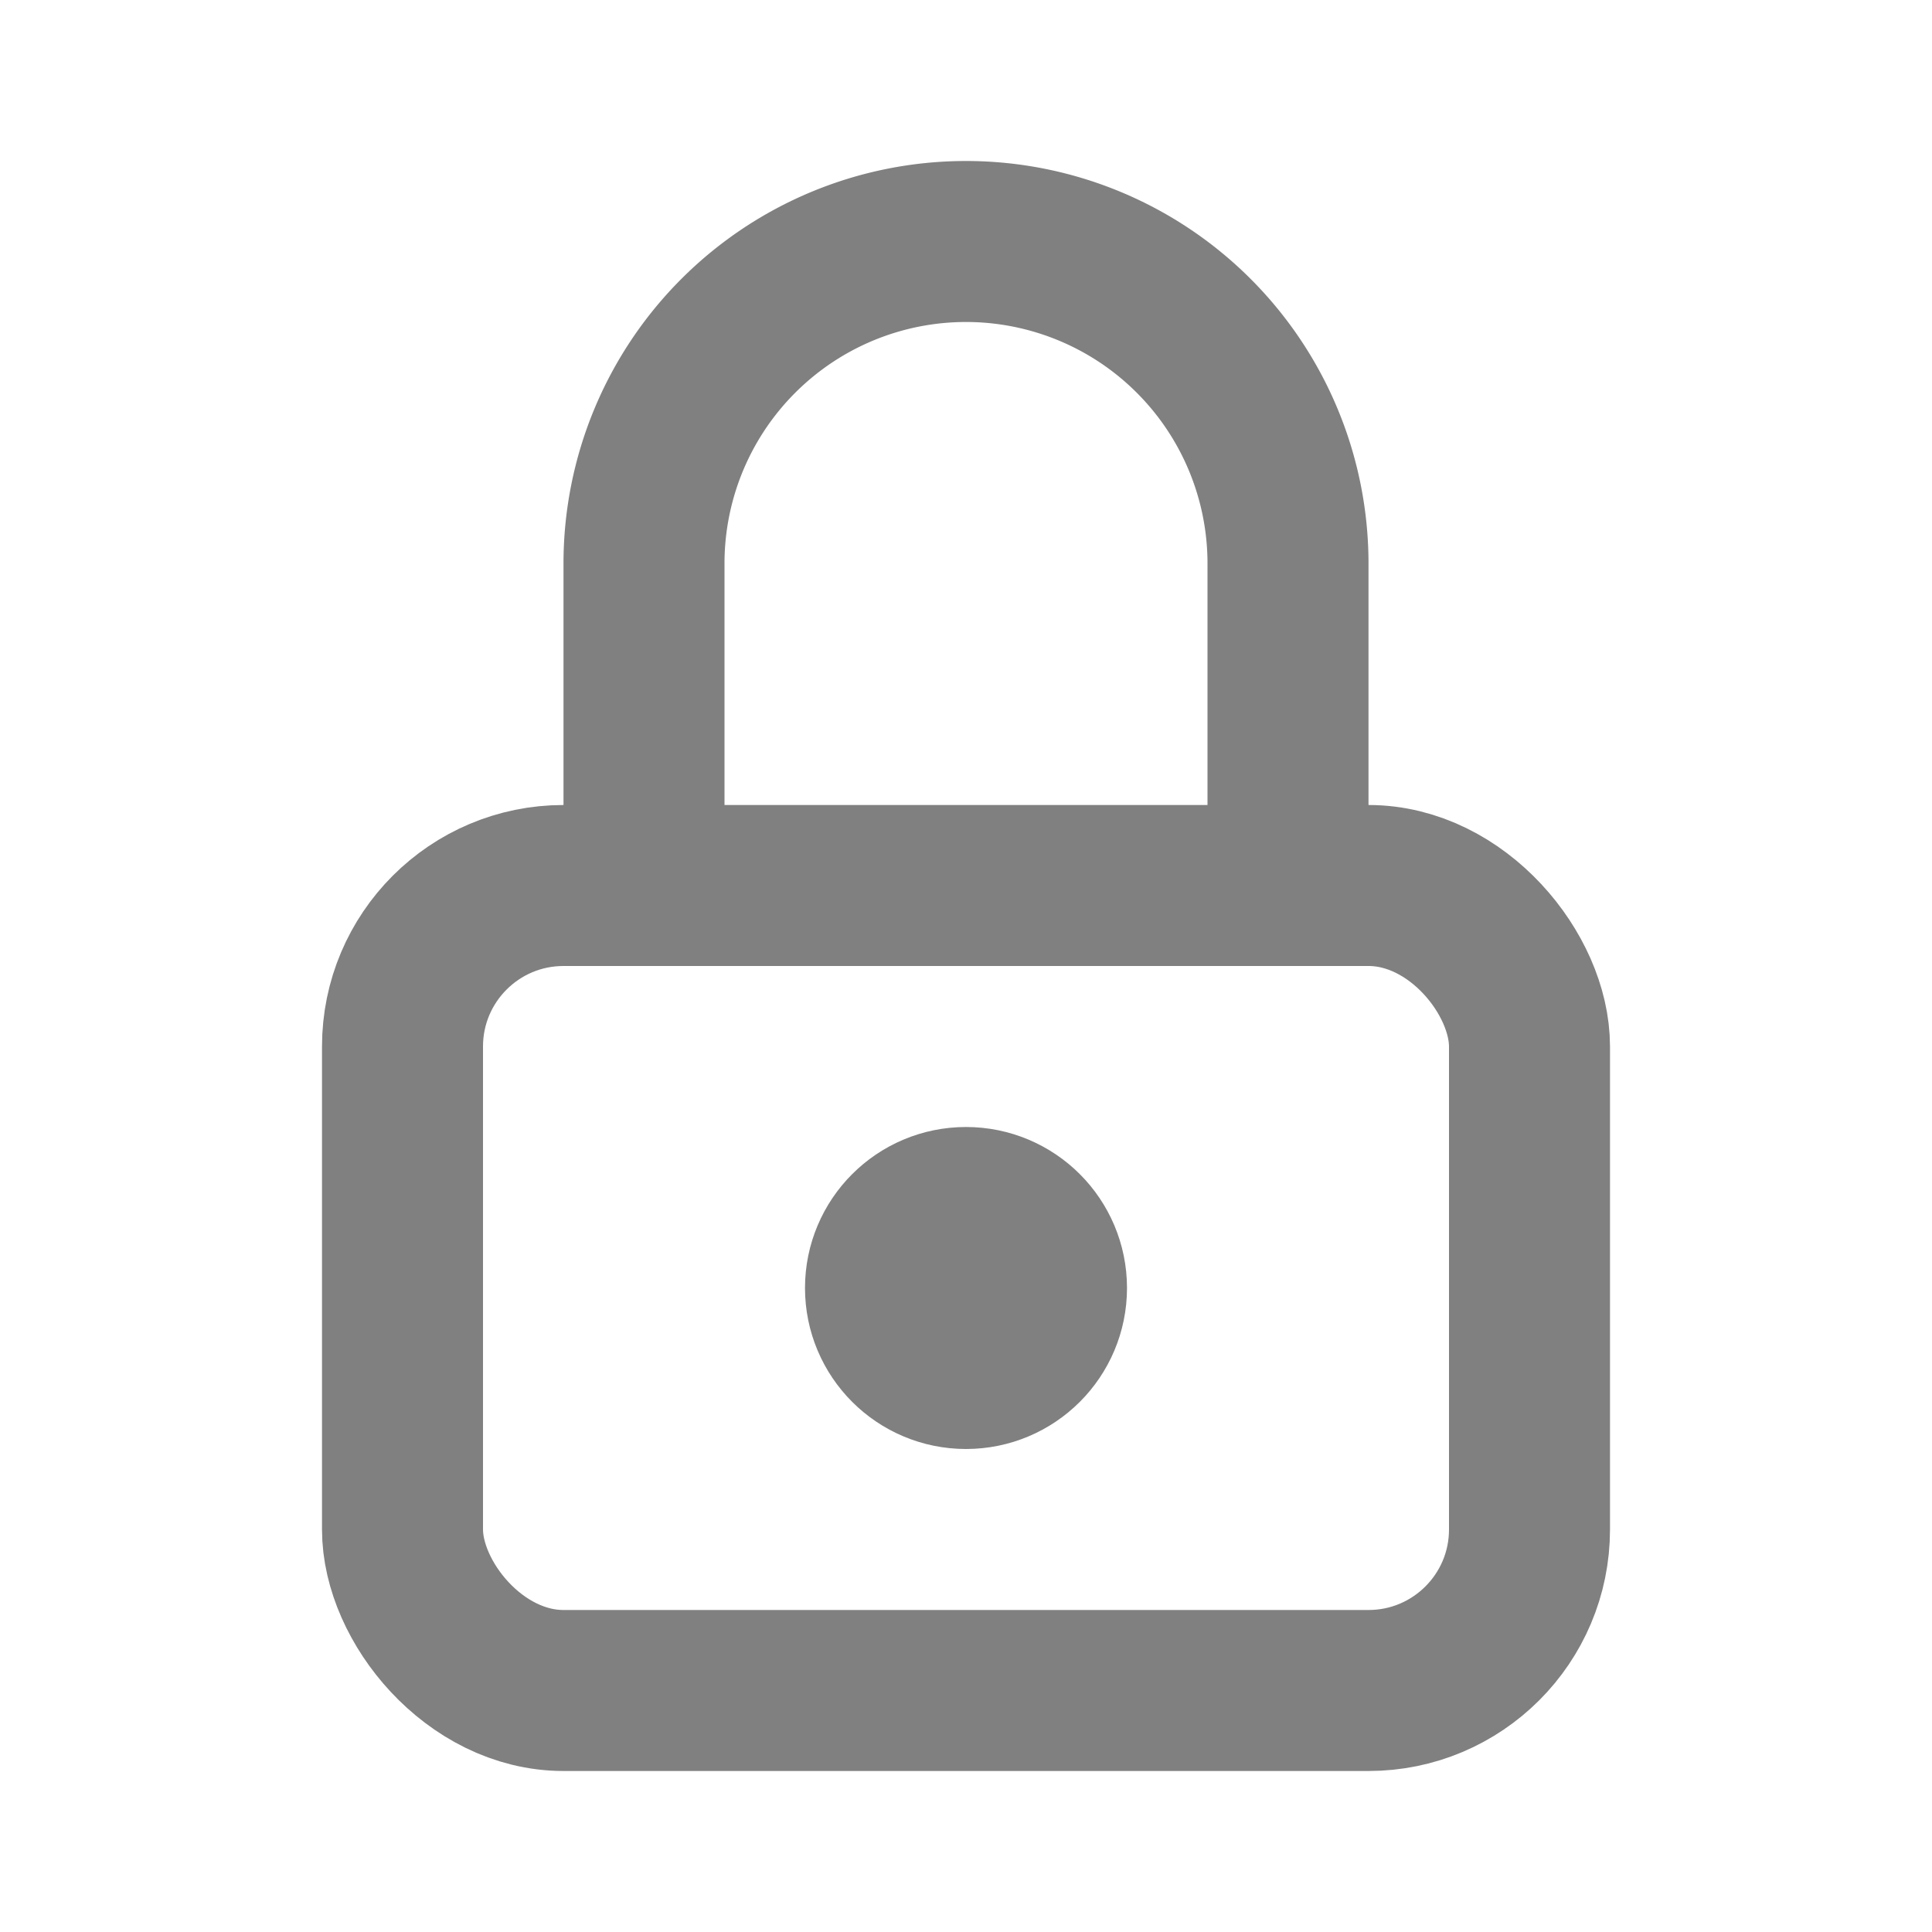 <svg xmlns="http://www.w3.org/2000/svg" width="20" height="20" fill="none" stroke="gray" stroke-linecap="round" stroke-linejoin="round" stroke-width="2" viewBox="0 0 24 24" color="#f5f3f7" class="self-center cursor-help"><path stroke="none" d="M0 0h24v24H0z"></path><rect width="14" height="10" x="5" y="11" rx="2"></rect><circle cx="12" cy="16" r="1"></circle><path d="M8 11V7a4 4 0 018 0v4"></path></svg>